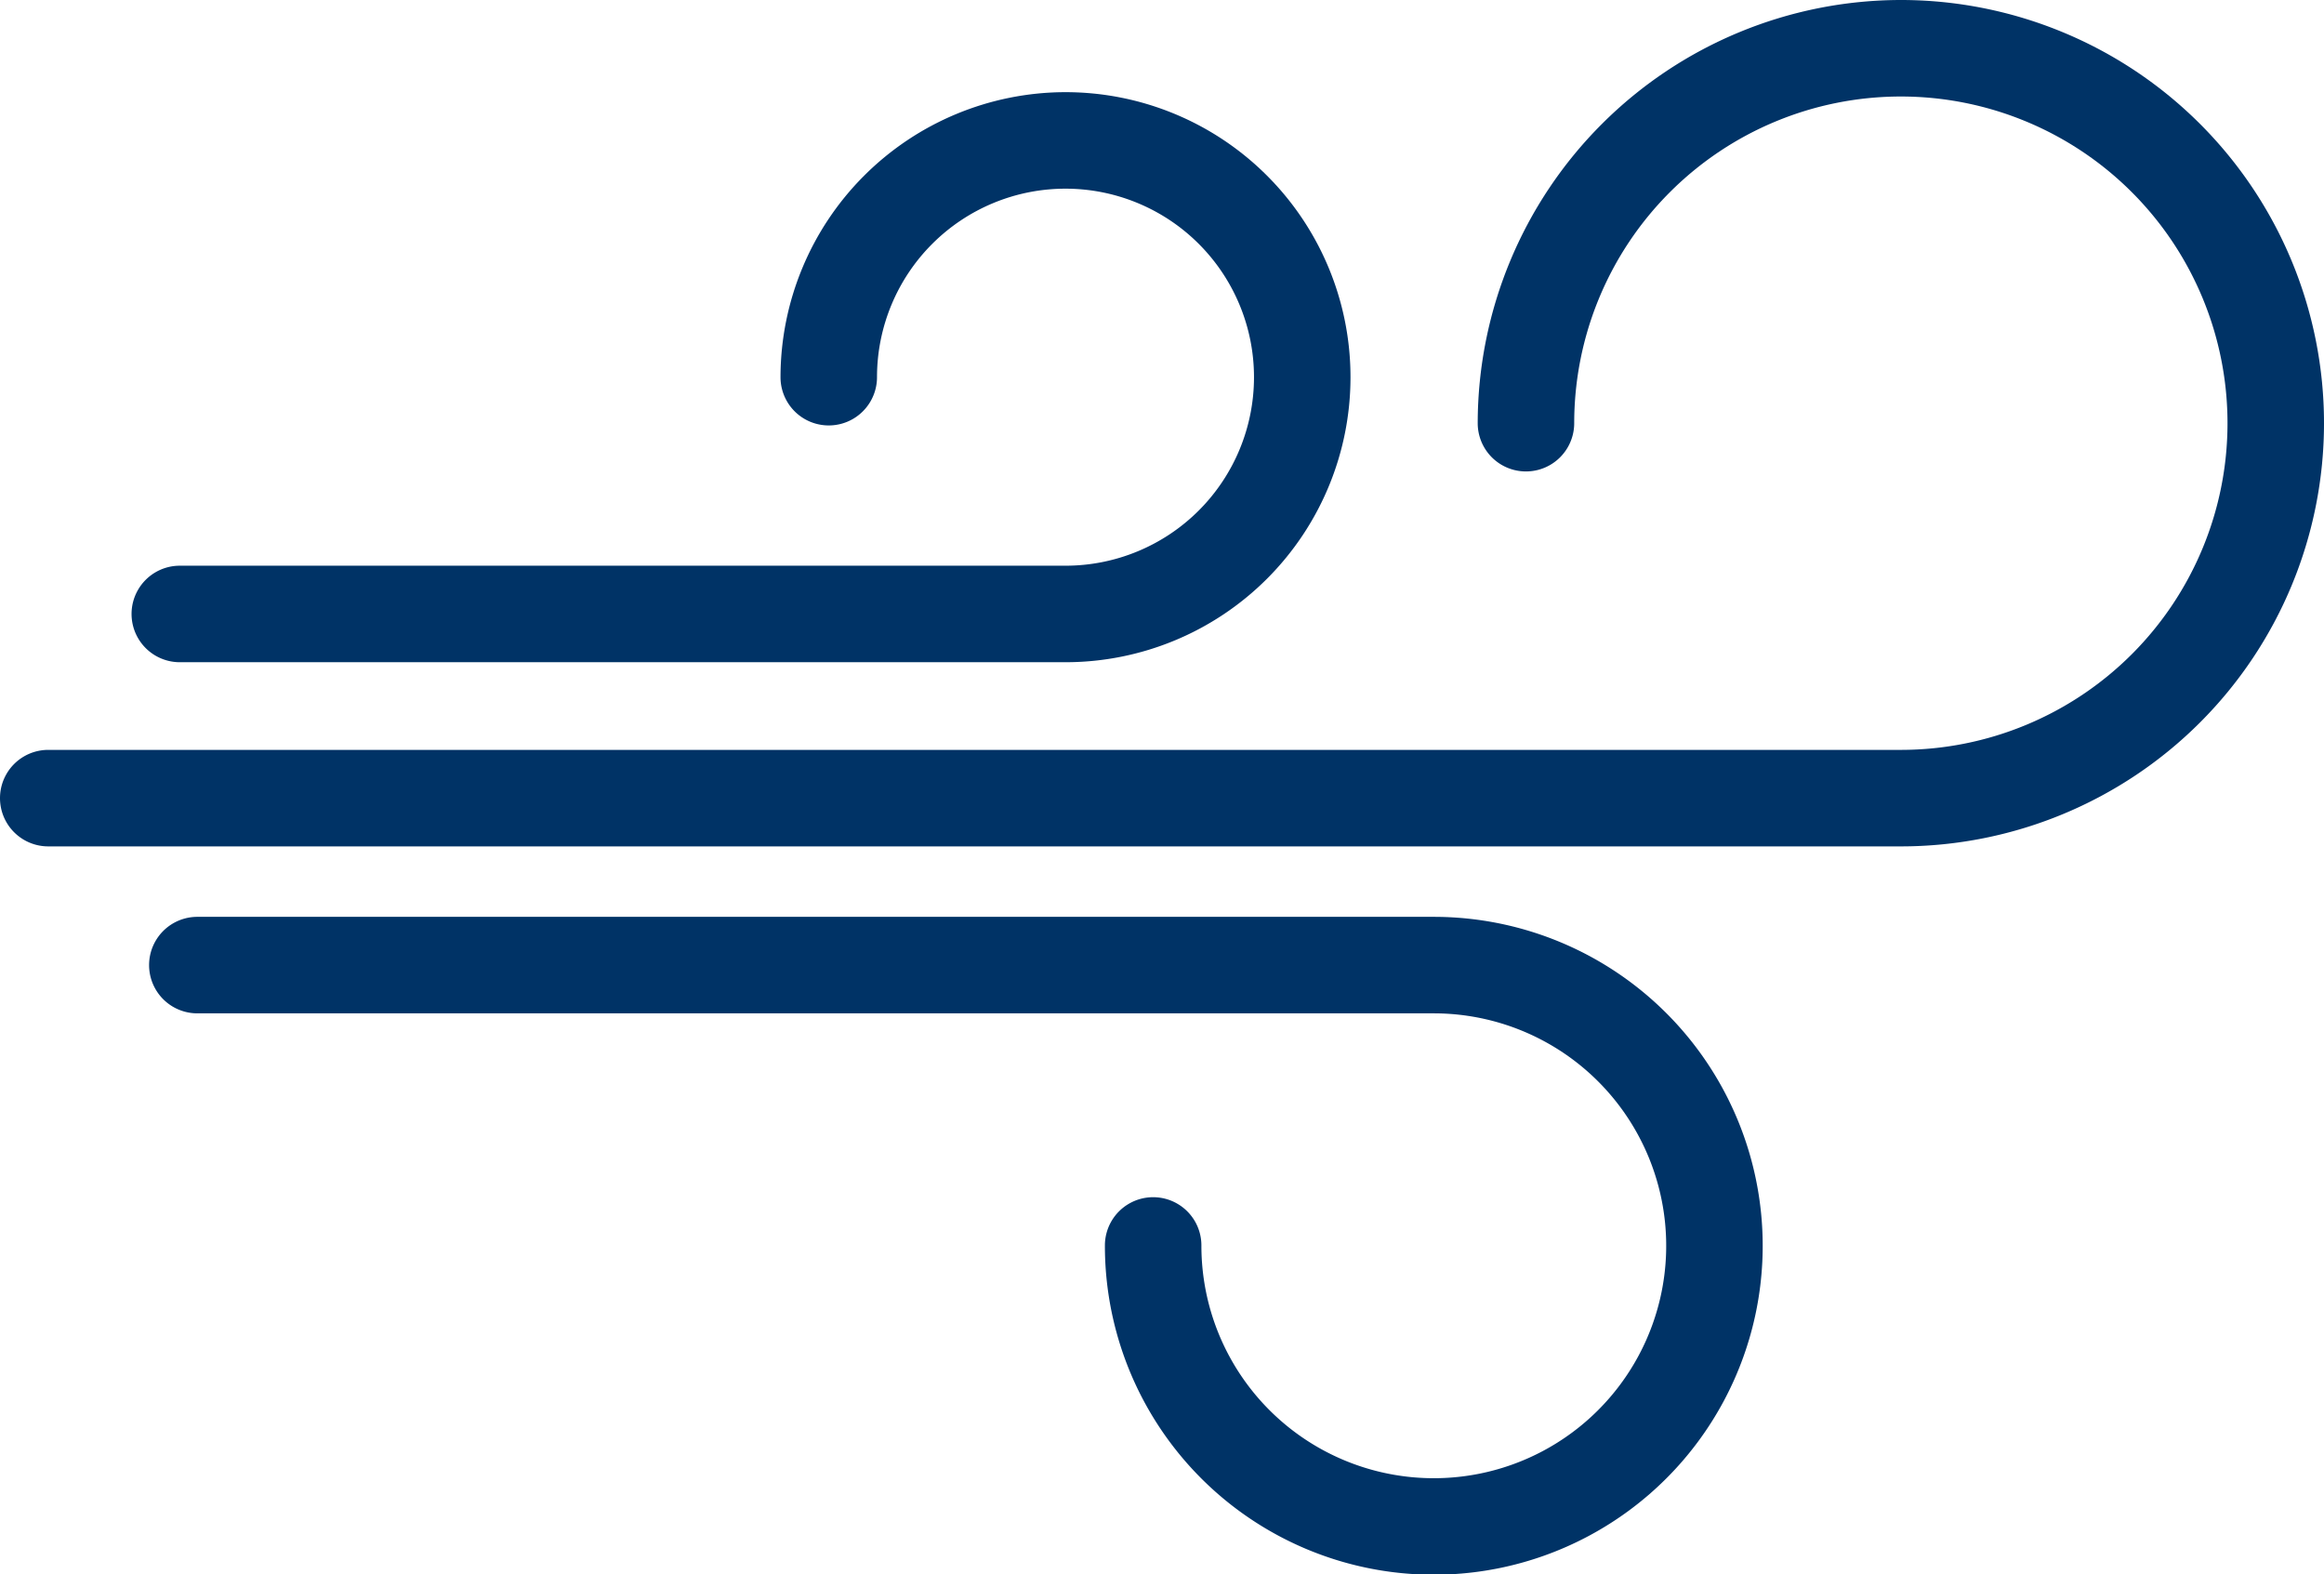<svg viewBox="0 0 144.5 97.88" xmlns="http://www.w3.org/2000/svg"><title>ventilation</title><g data-name="Layer 2" id="accfd58c-a689-4946-8872-777a7d30242c"><g data-name="design" id="f70e0e4b-73d8-4666-8632-1b8e8c4eb051"><path style="fill:#036" d="M118.19,0A26.34,26.34,0,0,0,91.88,26.31a3,3,0,1,0,6,0,20.31,20.31,0,1,1,20.31,20.31H3a3,3,0,0,0,0,6H118.19a26.31,26.31,0,1,0,0-52.62Z"></path><path style="fill:#036" d="M66.25,5.73A17.74,17.74,0,0,0,48.53,23.45a3,3,0,1,0,6,0A11.72,11.72,0,1,1,66.25,35.17H11.18a3,3,0,0,0,0,6H66.25a17.72,17.72,0,0,0,0-35.44Z"></path><path style="fill:#036" d="M89.15,57H12.27a3,3,0,0,0,0,6H89.15A14.45,14.45,0,1,1,74.7,77.43a3,3,0,0,0-6,0A20.45,20.45,0,1,0,89.15,57Z"></path></g></g></svg> 